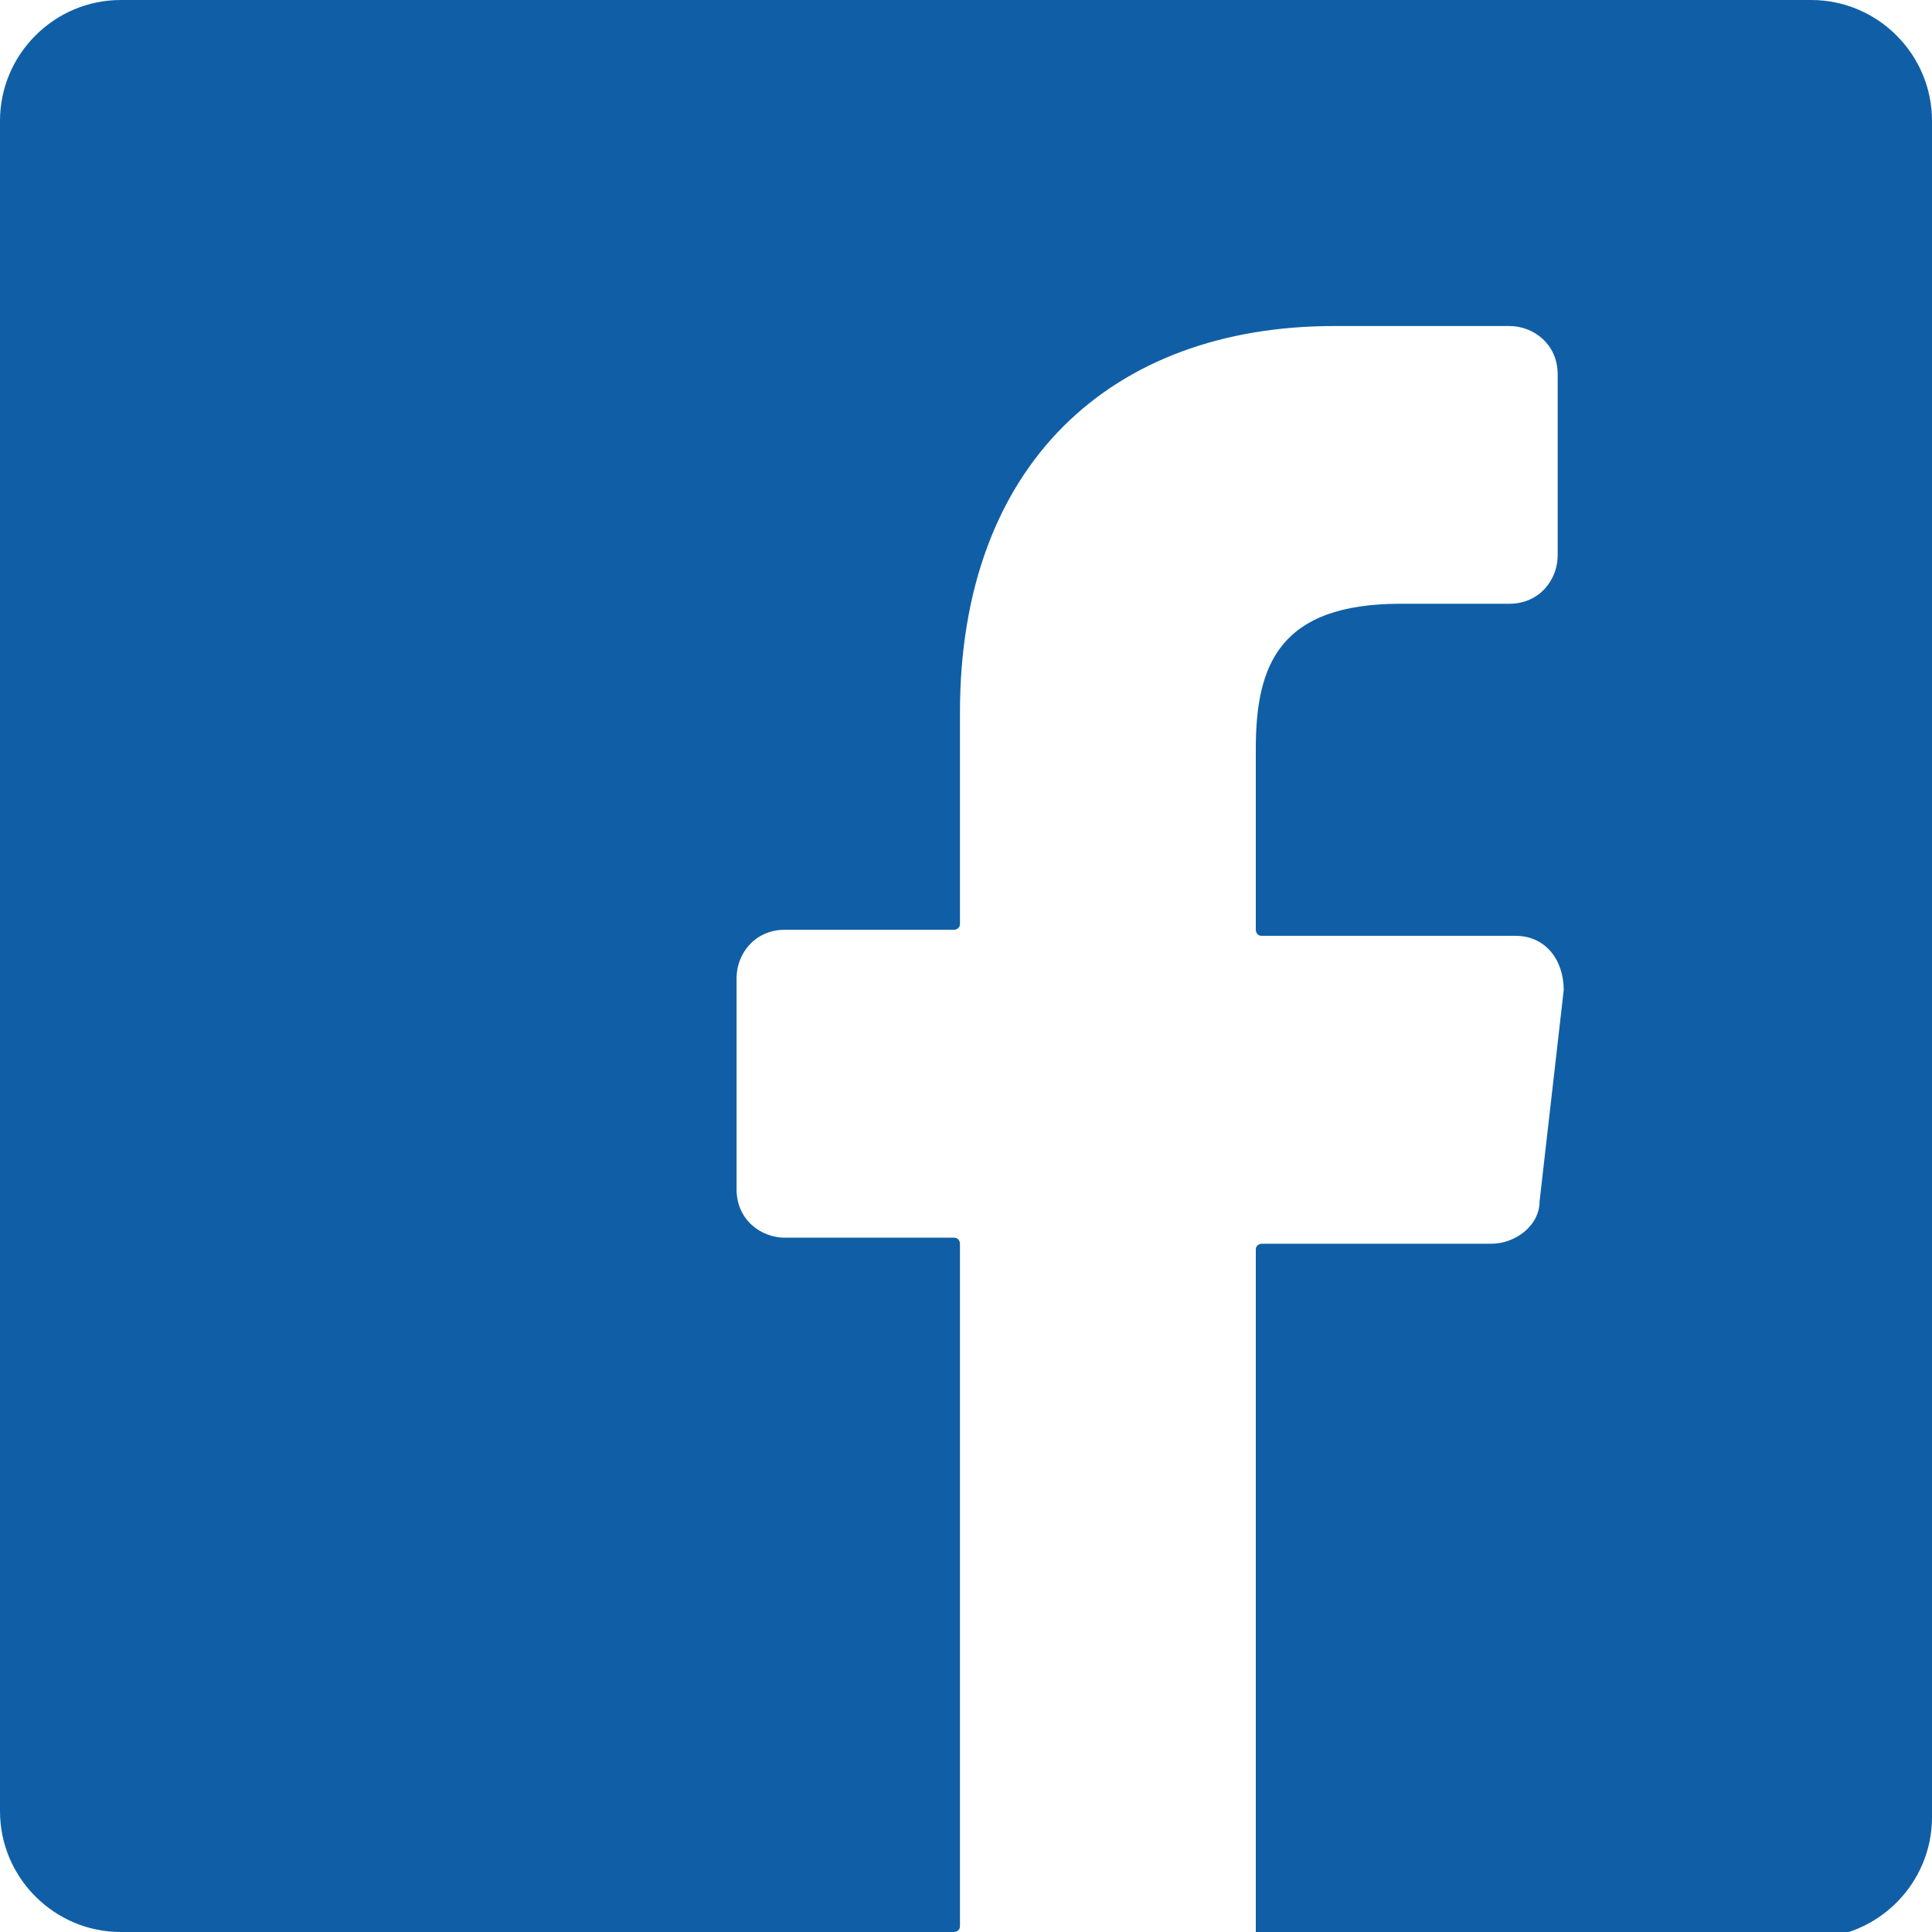 <?xml version="1.0" encoding="utf-8"?>
<svg width="32" height="32" version="1.1" id="Warstwa_1" xmlns="http://www.w3.org/2000/svg" xmlns:xlink="http://www.w3.org/1999/xlink" x="0px" y="0px"
	 viewBox="0 0 32 32" style="enable-background:new 0 0 32 32;" xml:space="preserve">
<style type="text/css">
	.st0{fill:#105FA6;}
</style>
<path class="st0" d="M30,0H2C0.9,0,0,0.9,0,2v28c0,1.1,0.9,2,2,2h13.8c0,0,0.1,0,0.1-0.1l0-11.3c0,0,0-0.1-0.1-0.1H13
	c-0.4,0-0.8-0.3-0.8-0.8l0-3.5c0-0.4,0.3-0.8,0.8-0.8h2.8c0,0,0.1,0,0.1-0.1v-3.5c0-4.1,2.5-6.4,6.2-6.4H25c0.4,0,0.8,0.3,0.8,0.8v3
	c0,0.4-0.3,0.8-0.8,0.8l-1.8,0c-2,0-2.4,1-2.4,2.4v3c0,0,0,0.1,0.1,0.1h4.2c0.5,0,0.8,0.4,0.8,0.9l-0.4,3.5c0,0.4-0.4,0.7-0.8,0.7
	h-3.8c0,0-0.1,0-0.1,0.1l0,11.3c0,0,0,0.1,0.1,0.1H30c1.1,0,2-0.9,2-2V2C32,0.9,31.1,0,30,0z"/>
</svg>
